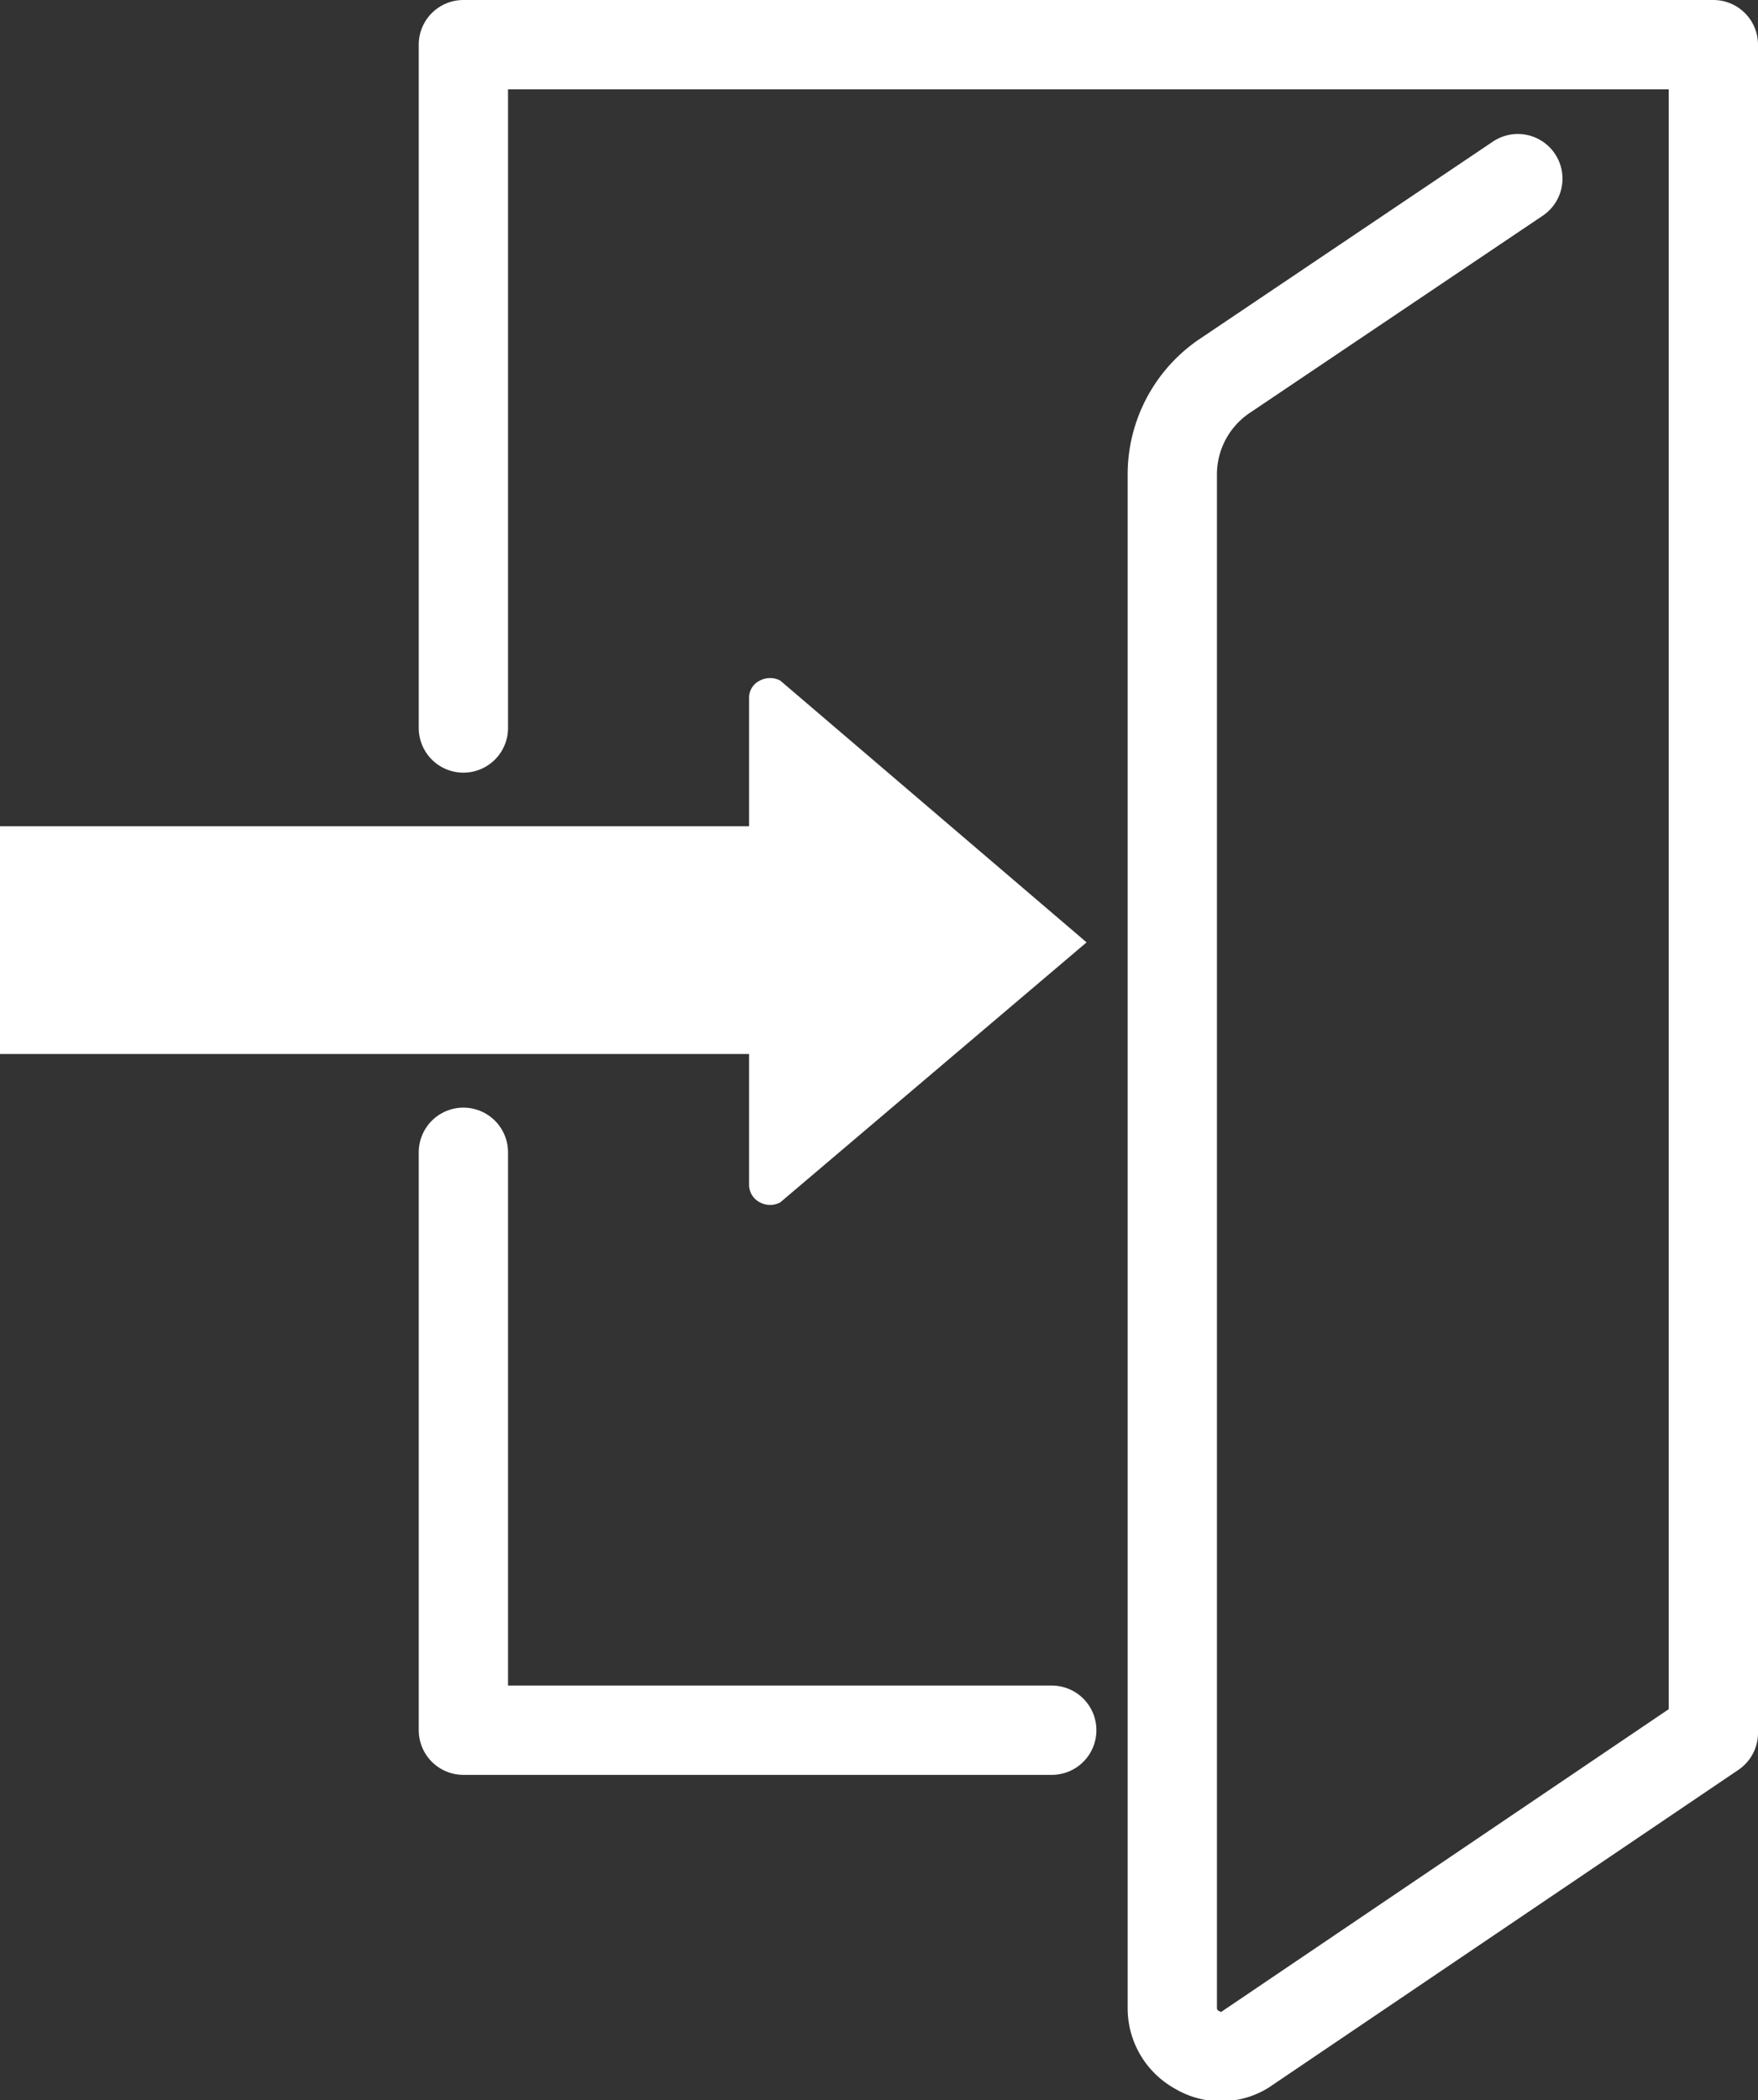 <svg id="レイヤー_1" data-name="レイヤー 1" xmlns="http://www.w3.org/2000/svg" viewBox="0 0 19.69 23.51"><rect x="0" y="0" width="19.69" height="23.51" fill="#333333" stroke="none"/><defs><style>.cls-1{fill:none;stroke:#fff;stroke-linecap:round;stroke-linejoin:round;}.cls-2{fill:#fff;}</style></defs><title>名称未設定-9</title><path class="cls-1" d="M5.19,12.9v6.47h6.59"/><path class="cls-1" d="M17,2,13.73,4.2a1.33,1.33,0,0,0-.6,1.12V22.49a.53.53,0,0,0,.28.46.51.51,0,0,0,.53,0l5.25-3.55V.5h-14V8.15"/><path class="cls-2" d="M8.39,13.27a.22.22,0,0,0,.12.19.24.24,0,0,0,.23,0l3.43-2.91L8.74,7.62a.24.24,0,0,0-.23,0,.21.21,0,0,0-.12.19V9.25H0V11.8H8.39v1.47Z"/></svg>
